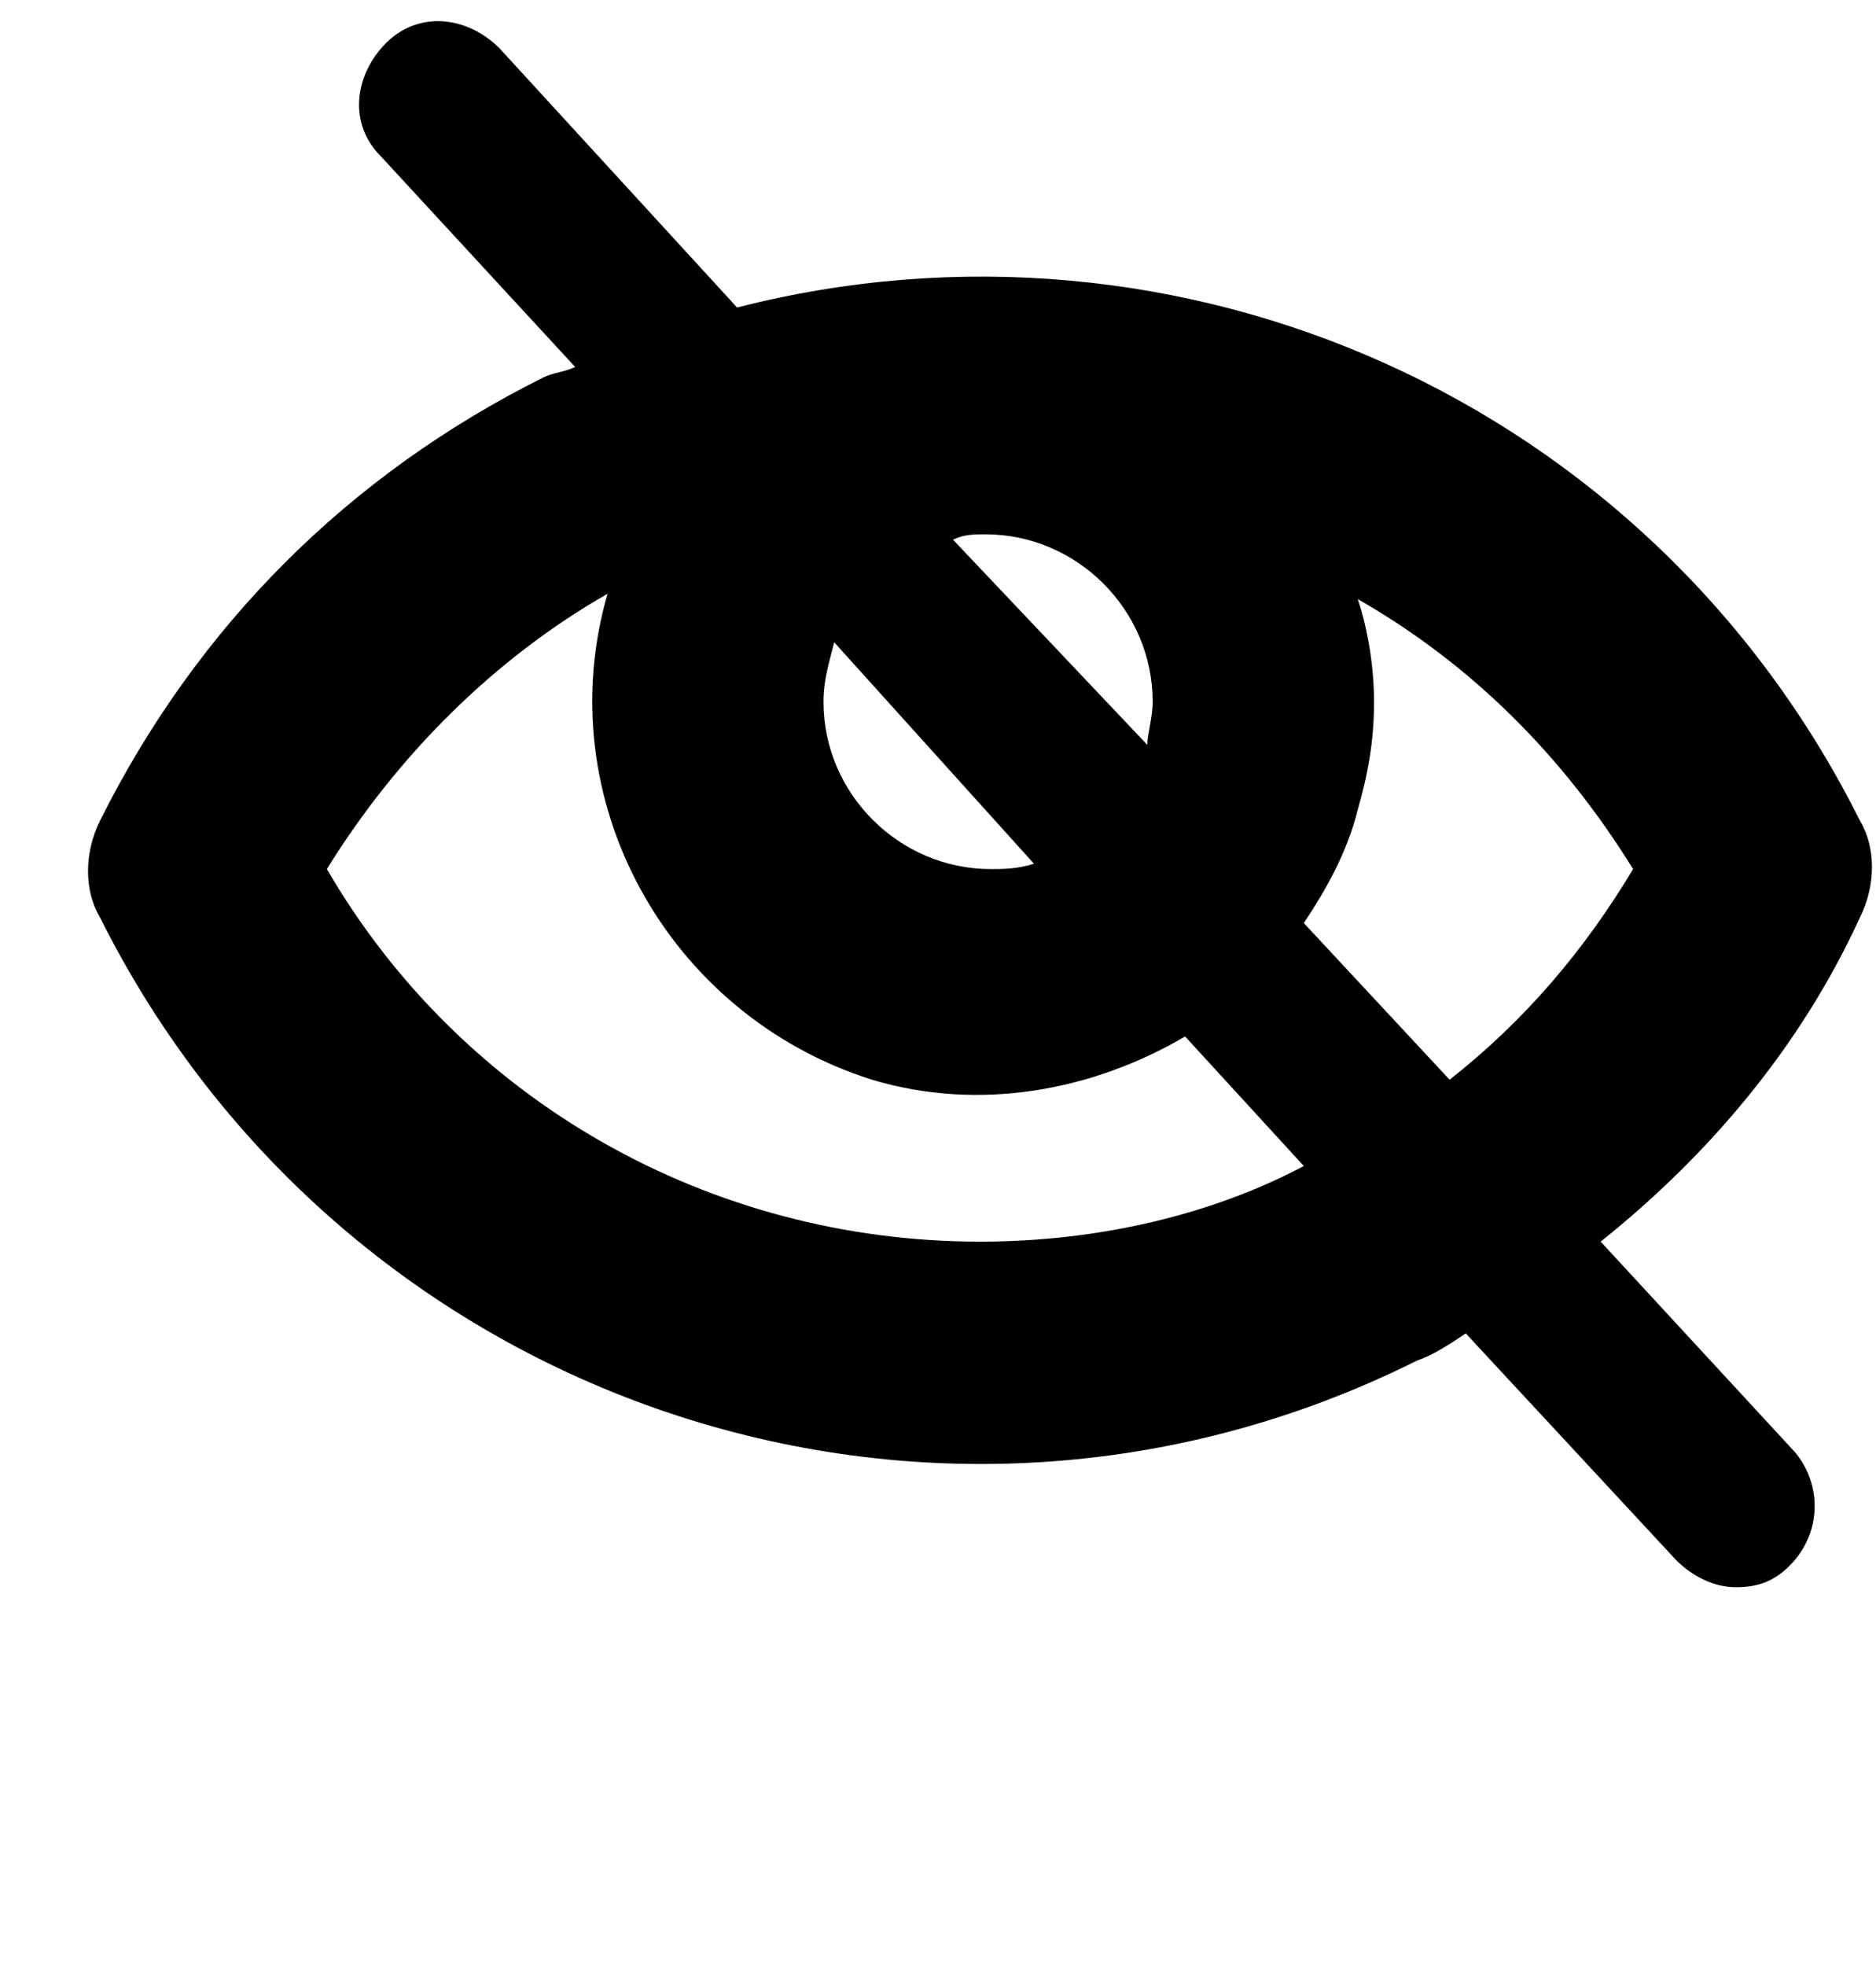 ﻿<?xml version="1.0" encoding="utf-8"?>
<svg version="1.1" xmlns:xlink="http://www.w3.org/1999/xlink" width="21px" height="22px" xmlns="http://www.w3.org/2000/svg">
  <g transform="matrix(1 0 0 1 -309 -43 )">
    <path d="M 17.918 13.894  C 19.127 12.927  20.154 11.719  20.819 10.269  C 21 9.906  21 9.483  20.819 9.181  C 18.462 4.468  13.205 2.172  8.251 3.441  L 5.592 0.541  C 5.23 0.178  4.686 0.118  4.323 0.48  C 3.961 0.843  3.9 1.387  4.263 1.749  L 6.438 4.106  C 6.317 4.166  6.196 4.166  6.076 4.227  C 3.9 5.314  2.208 7.006  1.121 9.181  C 0.94 9.544  0.94 9.967  1.121 10.269  C 3.84 15.707  10.426 17.943  15.864 15.224  C 16.045 15.163  16.227 15.042  16.408 14.921  L 18.764 17.459  C 18.946 17.64  19.187 17.761  19.429 17.761  C 19.671 17.761  19.852 17.701  20.033 17.52  C 20.396 17.157  20.396 16.613  20.094 16.251  L 17.918 13.894  Z M 10.668 6.039  C 10.789 5.979  10.909 5.979  11.03 5.979  C 12.057 5.979  12.903 6.825  12.903 7.852  C 12.903 8.033  12.843 8.215  12.843 8.335  L 10.668 6.039  Z M 9.338 7.187  L 11.574 9.665  C 11.393 9.725  11.211 9.725  11.091 9.725  C 10.063 9.725  9.218 8.879  9.218 7.852  C 9.218 7.61  9.278 7.429  9.338 7.187  Z M 14.595 13.048  C 13.568 13.592  12.299 13.894  10.97 13.894  C 7.949 13.894  5.169 12.323  3.659 9.725  C 4.444 8.456  5.532 7.369  6.801 6.644  C 6.136 8.94  7.465 11.356  9.761 12.082  C 10.97 12.444  12.239 12.202  13.266 11.598  L 14.595 13.048  Z M 18.281 9.725  C 17.737 10.631  17.073 11.417  16.227 12.082  L 14.595 10.329  C 14.837 9.967  15.079 9.544  15.199 9.06  C 15.32 8.637  15.381 8.275  15.381 7.852  C 15.381 7.489  15.32 7.066  15.199 6.704  C 16.468 7.429  17.495 8.456  18.281 9.725  Z " fill-rule="nonzero" fill="#000" stroke="none" transform="matrix(1 0 0 1 309 43 )" />
  </g>
</svg>